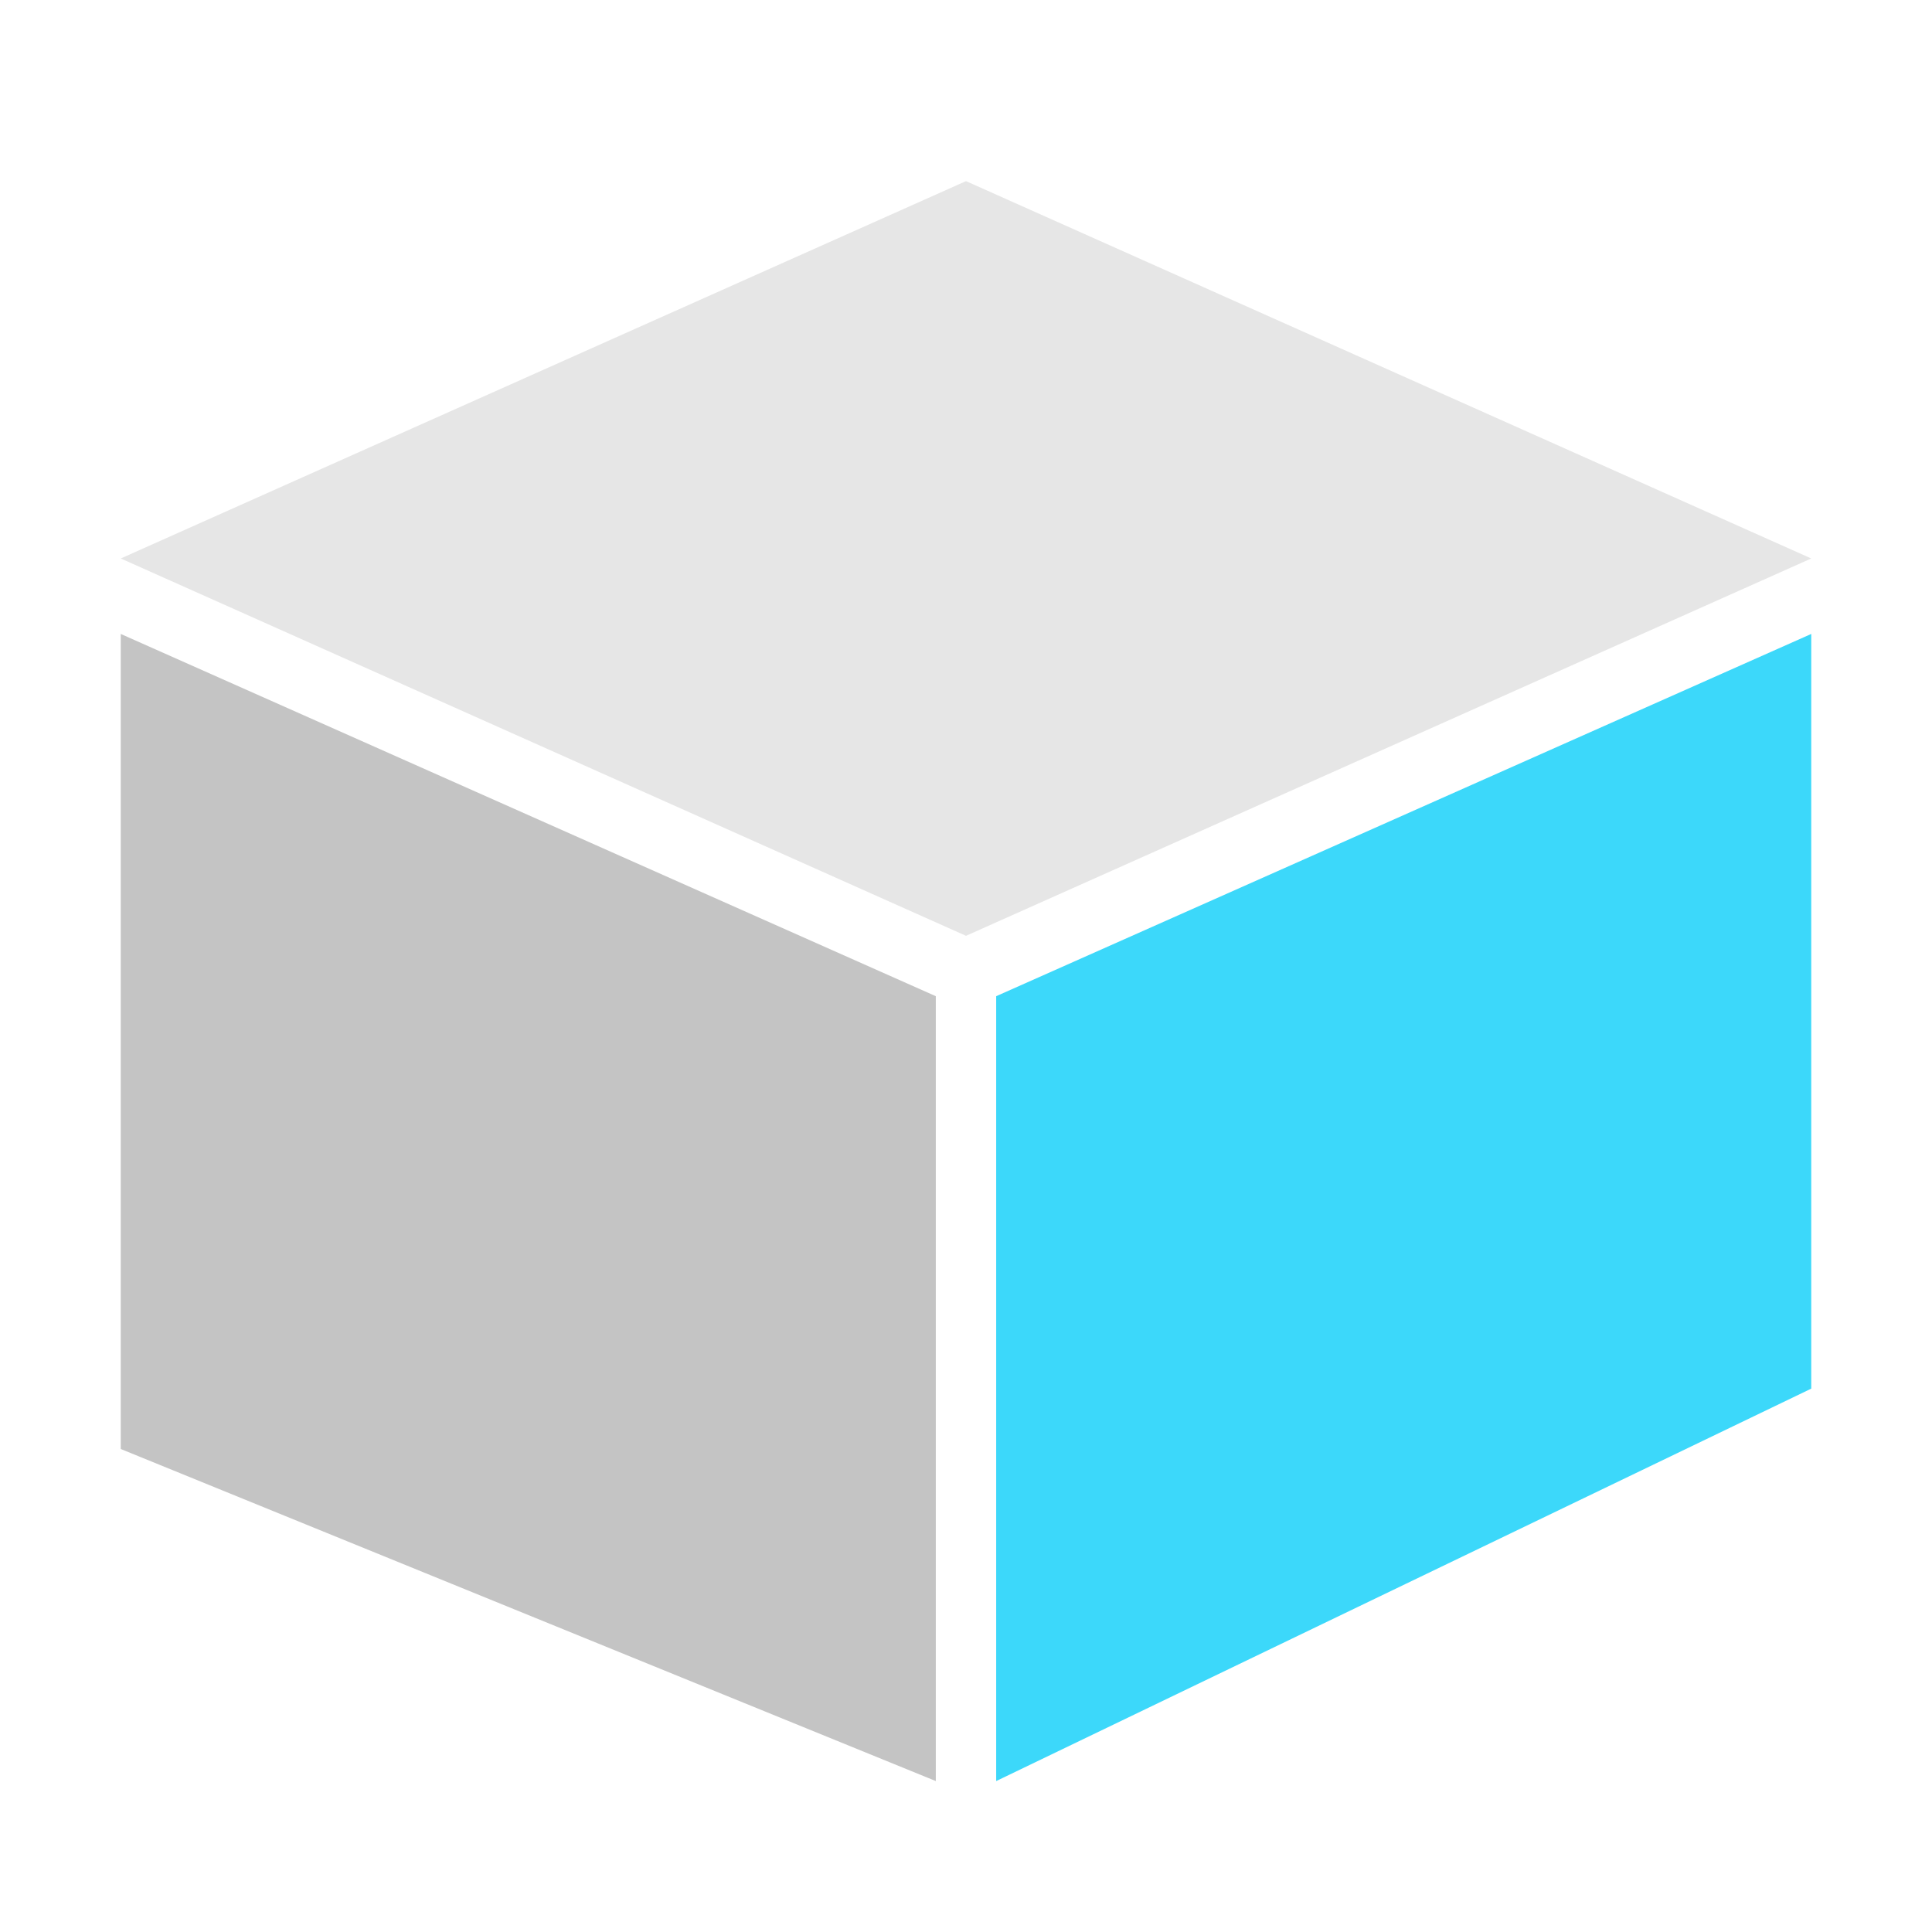 <svg width="64" height="64" viewBox="0 0 64 64" fill="none" xmlns="http://www.w3.org/2000/svg">
<path d="M4 21L31 33V59L4 48V21Z" fill="#C4C4C4"/>
<path d="M60 21L33 33V59L60 46V21Z" fill="#3CD8FA"/>
<path d="M32 31L4 18.5L32 6L60 18.5L32 31Z" fill="#E6E6E6"/>
</svg>
